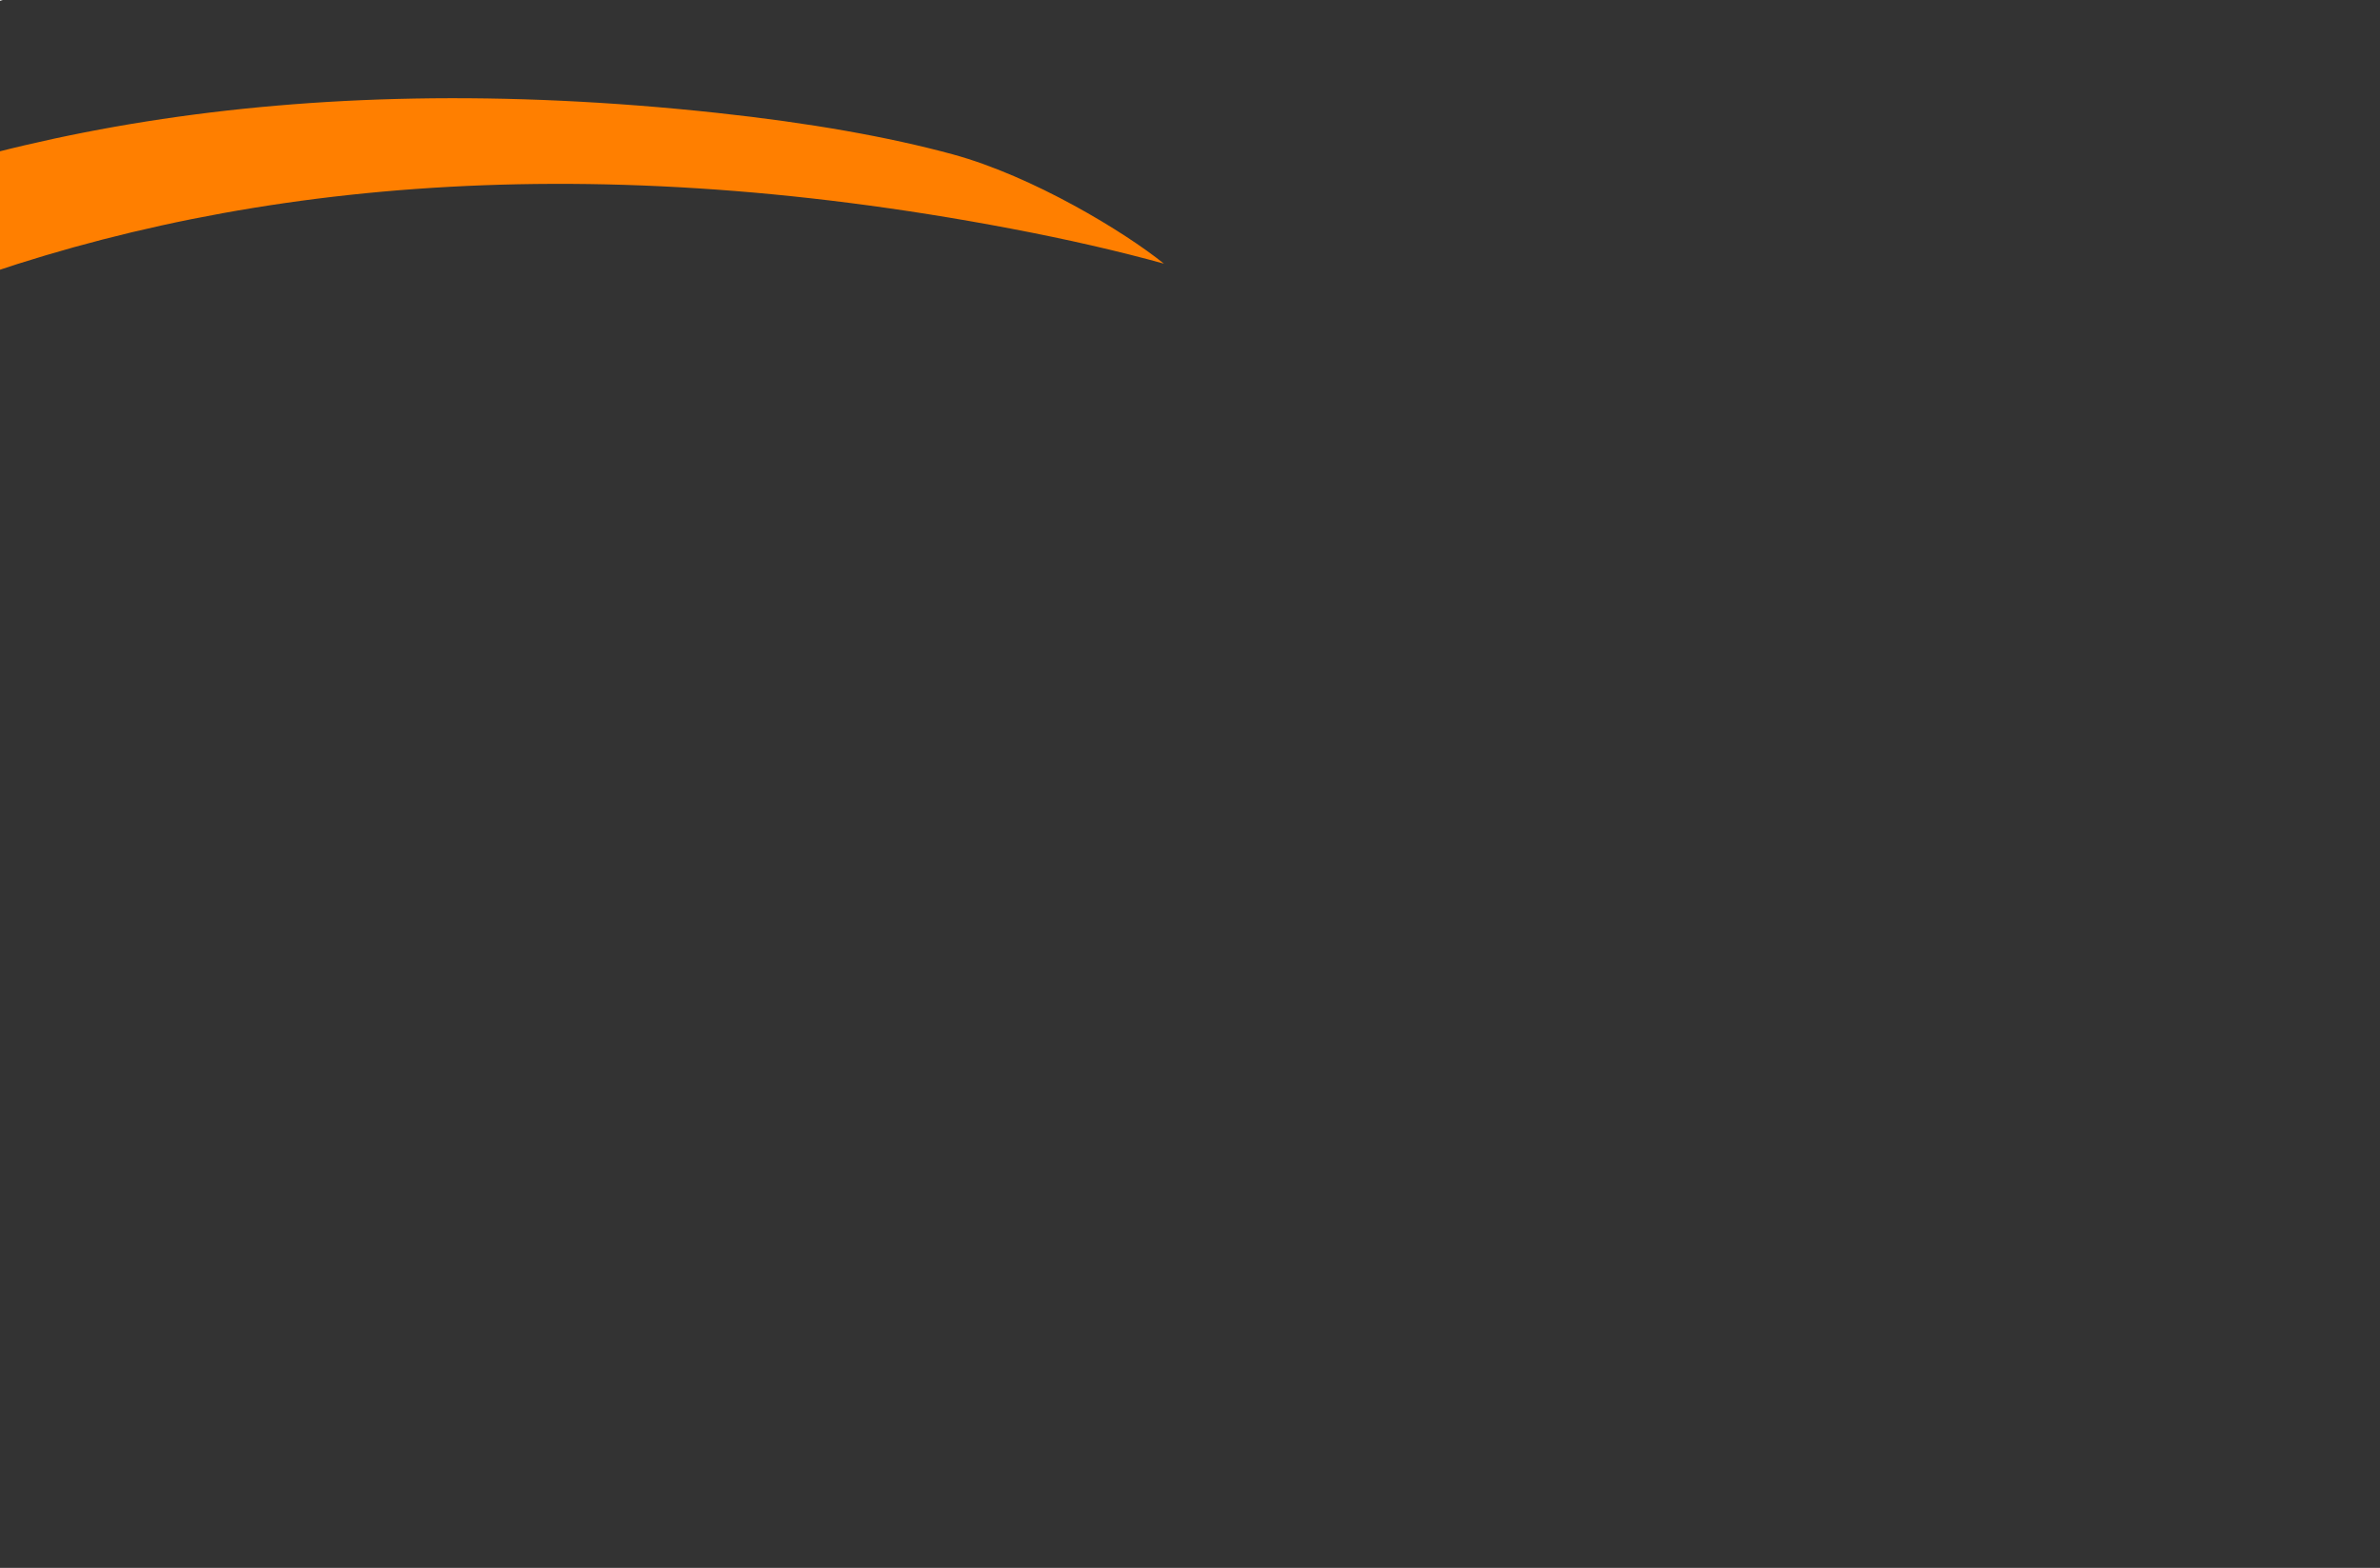 <?xml version="1.0"?><svg width="581.638" height="383.155" xmlns="http://www.w3.org/2000/svg">
 <rect width="100%" height="100%" fill="#333333" stroke="none"/>
 <title>akyimpstyle</title>

 <g>
  <title>Layer 1</title>
  <path fill="#ff7f00" fill-rule="evenodd" stroke-width="1px" id="path1874" d="m232.794,37.706c-15.645,-4.249 -34.716,-7.653 -57.521,-10.116c-416.988,-45.044 -458.512,348.156 -469.164,377.501c0.008,0.038 0.606,-0.185 1.499,-0.538c14.459,-32.603 111.529,-429.919 539.356,-348.699c13.876,2.634 26.322,5.492 37.474,8.574c-9.574,-7.729 -32.051,-21.4 -51.644,-26.721l0,0l0,0l0,0z"/>
  <path transform="rotate(-14.069 -55.944 165.987)" fill="#ffffff" fill-rule="evenodd" stroke-width="1px" id="path2762" d="m159.785,7.561c-7.921,-2.087 -16.489,-4.073 -25.746,-5.947c-394.972,-79.965 -466.252,311.904 -479.925,339.483c0.003,0.028 0.385,-0.069 0.93,-0.223c19.001,-35.655 145.215,-419.458 554.714,-299.461c8.687,2.545 16.722,5.113 24.242,7.732c-11.848,-12.544 -39.608,-32.466 -74.214,-41.584l0,0l0,0l0,0z"/>
  <path transform="rotate(-29.62 -121.443 121.789)" fill="#007f00" fill-rule="evenodd" stroke-width="1px" id="path2764" d="m59.886,-21.495c-347.894,-97.08 -454.937,277.628 -471.804,302.584c-0.002,0.043 0.747,-0.079 1.971,-0.299c25.794,-40.288 209.775,-392.424 555.689,-252.37c8.455,3.423 16.134,7.025 23.29,10.496c-12.433,-16.107 -39.077,-37.665 -83.638,-52.577c-8.64,-2.891 -17.157,-5.504 -25.508,-7.834l0,0l0,0l0,0z"/>
 </g>
</svg>